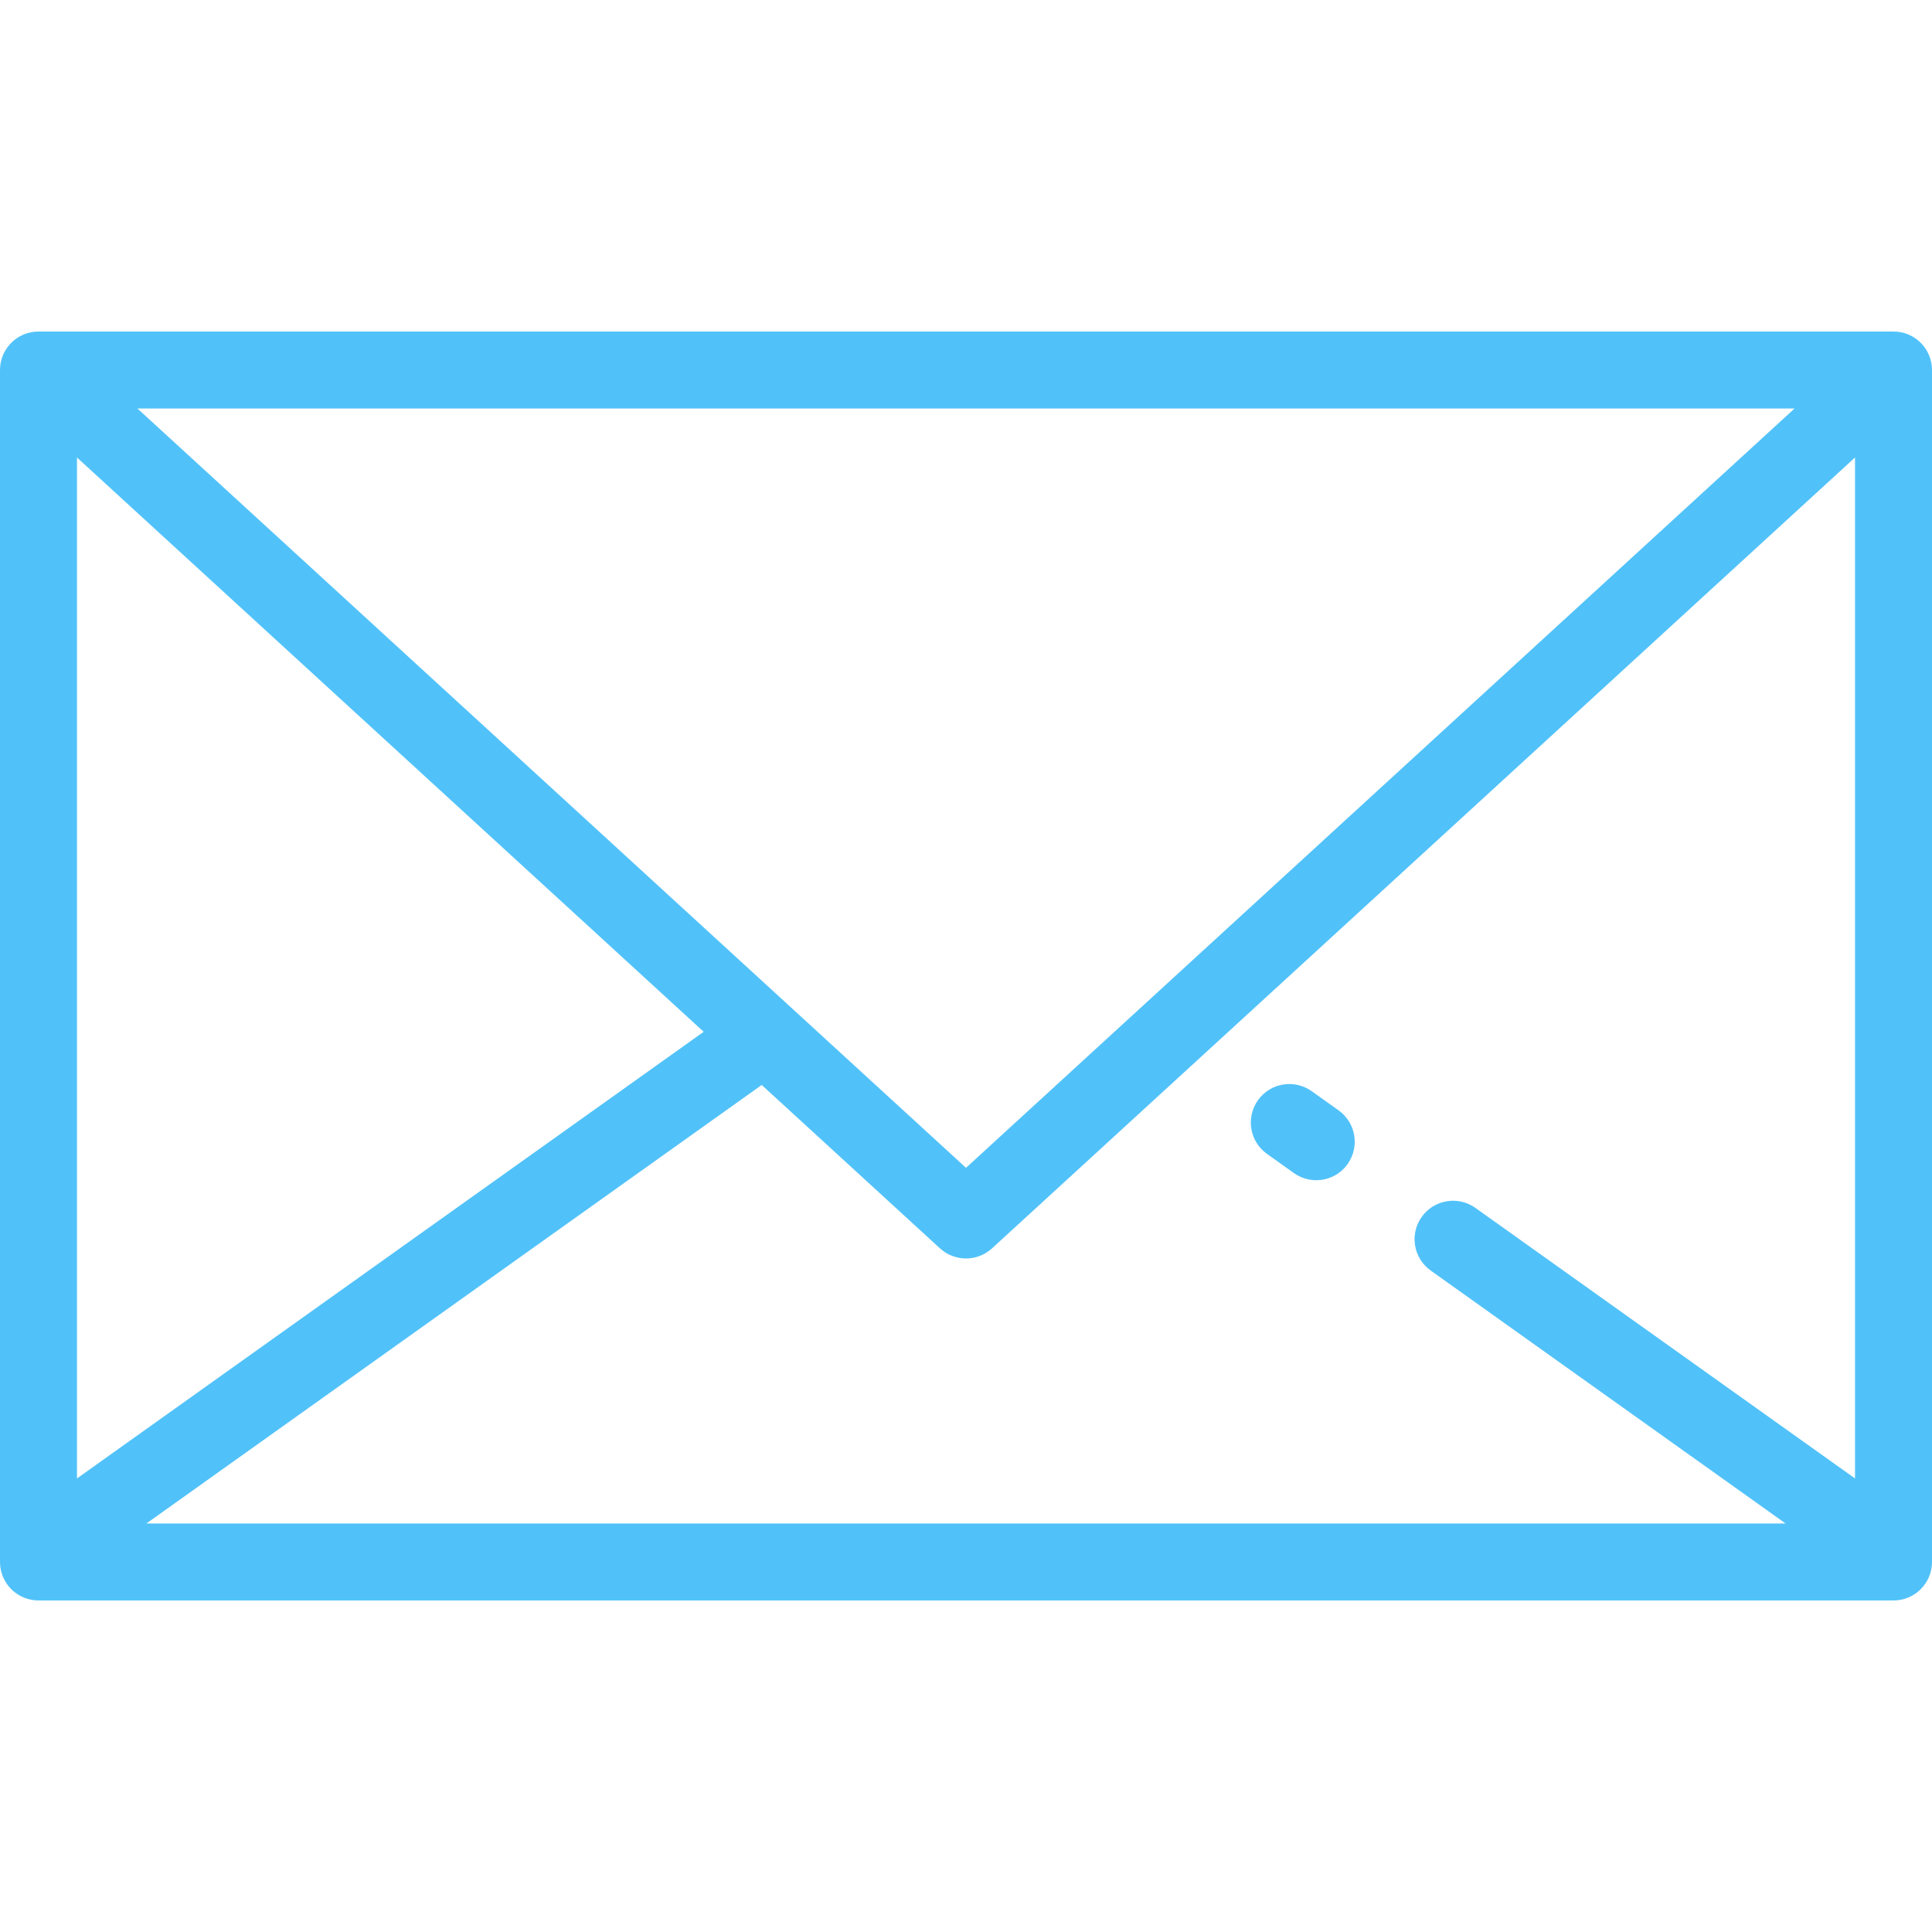 <?xml version="1.0" encoding="UTF-8"?> <svg xmlns="http://www.w3.org/2000/svg" width="50" height="50" viewBox="0 0 50 50" fill="none"><path d="M49.004 8.58H0.996C0.446 8.58 0 9.026 0 9.576V40.424C0 40.974 0.446 41.42 0.996 41.42H49.004C49.554 41.42 50 40.974 50 40.424V9.576C50 9.026 49.554 8.58 49.004 8.58ZM46.443 10.572L25 30.223L3.557 10.572H46.443ZM1.992 11.84L18.211 26.703L1.992 38.262V11.84ZM48.008 38.262L38.183 31.26C37.735 30.941 37.113 31.045 36.794 31.493C36.474 31.941 36.579 32.563 37.027 32.882L46.211 39.428H3.789L19.713 28.079L24.327 32.308C24.517 32.482 24.759 32.569 25 32.569C25.241 32.569 25.483 32.482 25.673 32.308L48.008 11.84V38.262H48.008Z" fill="#51C2F9"></path><path d="M34.643 28.736L33.945 28.239C33.497 27.92 32.875 28.025 32.556 28.473C32.237 28.921 32.341 29.543 32.789 29.862L33.486 30.359C33.662 30.484 33.864 30.544 34.064 30.544C34.375 30.544 34.681 30.398 34.876 30.126C35.195 29.677 35.09 29.056 34.643 28.736Z" fill="#51C2F9"></path></svg> 